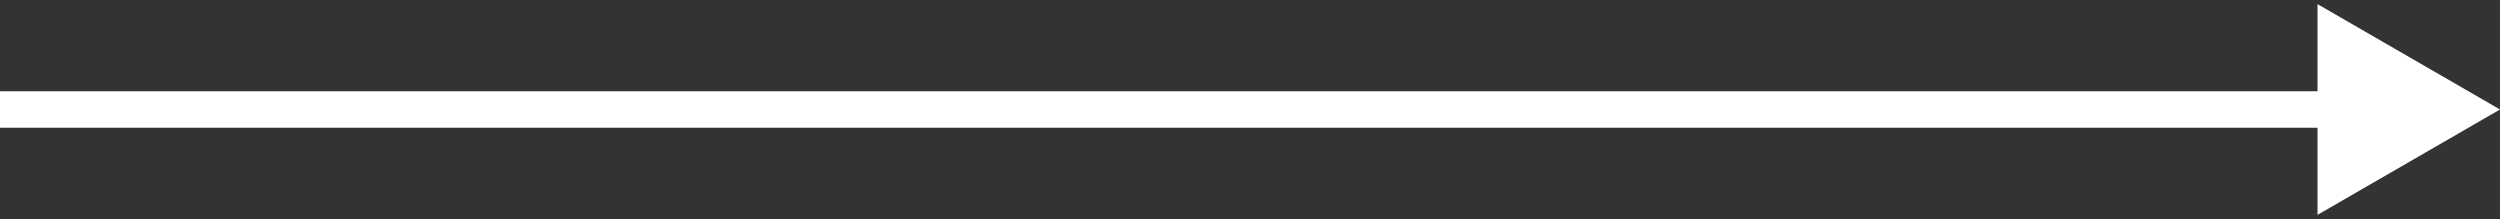 <?xml version="1.0" encoding="UTF-8"?> <svg xmlns="http://www.w3.org/2000/svg" width="137" height="12" viewBox="0 0 137 12" fill="none"><rect x="0" y="0" width="137" height="12" fill="#333333" stroke="none"/><path d="M137 6L127 0.226V11.774L137 6ZM0 7H128V5H0V7Z" fill="white"></path></svg> 